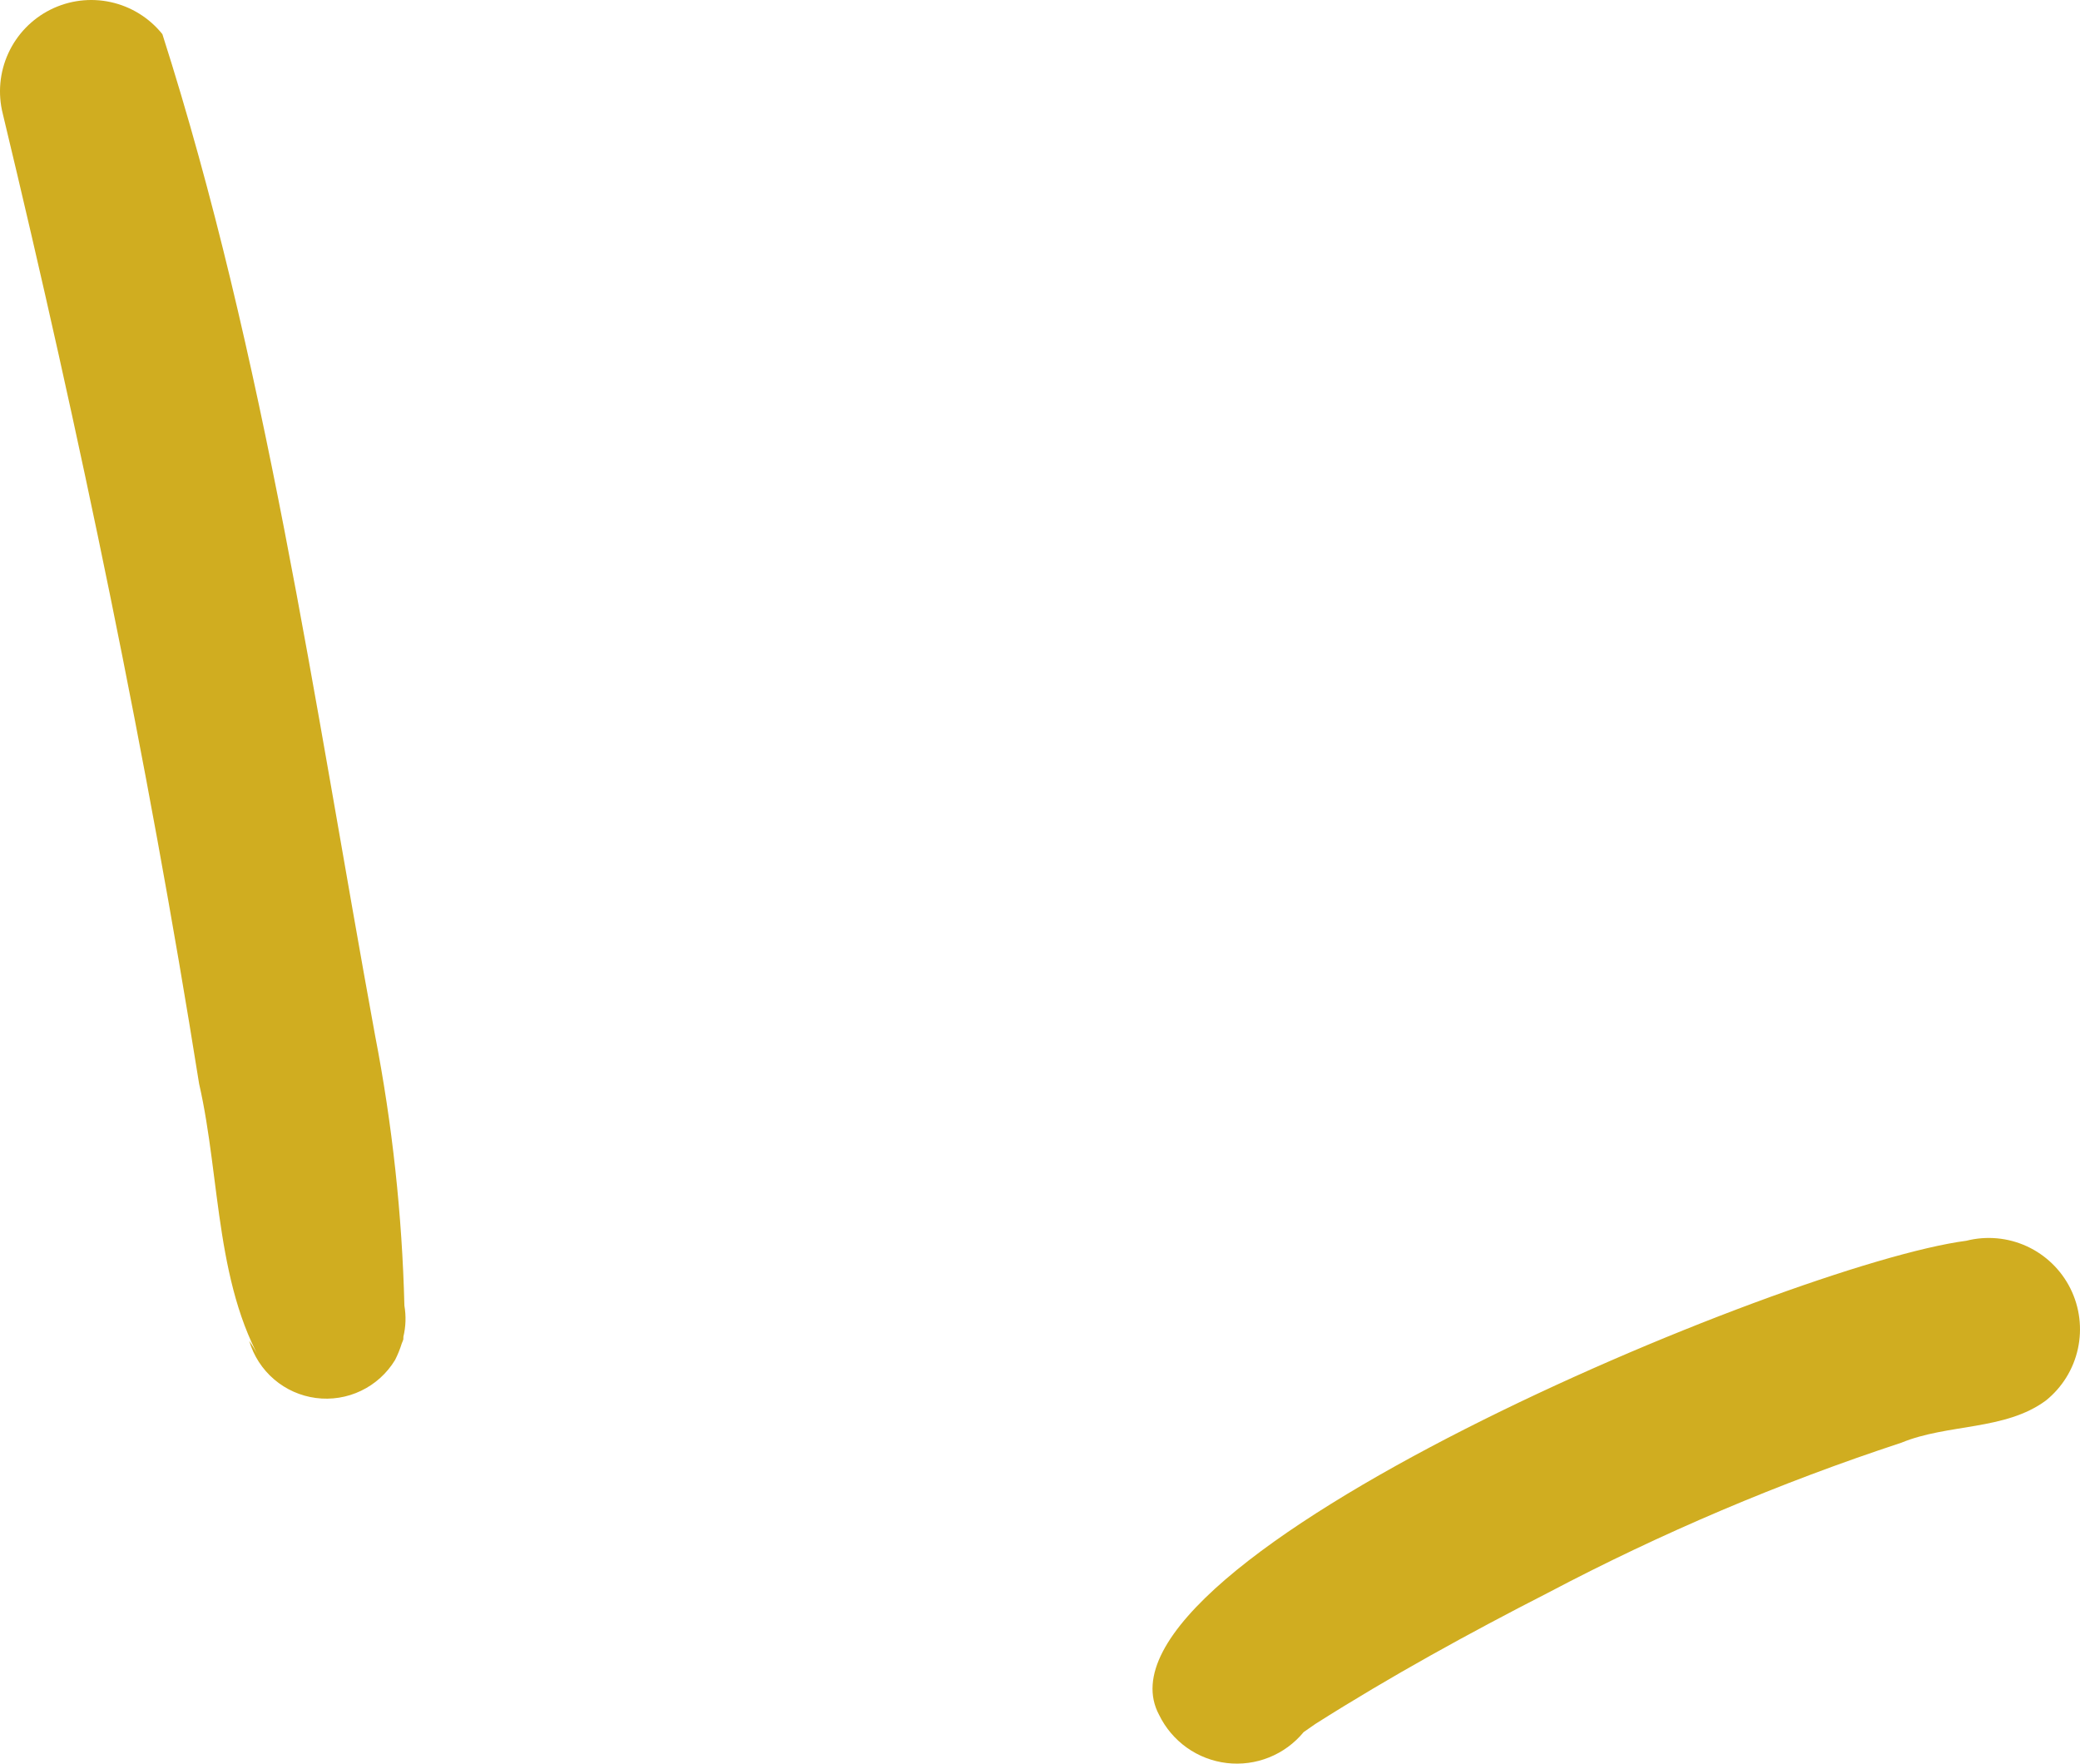 <svg width="138" height="117" viewBox="0 0 138 117" fill="none" xmlns="http://www.w3.org/2000/svg">
<path d="M24.882 68.675C26.028 74.591 26.679 80.591 26.83 86.615C26.948 87.3 26.926 88.001 26.764 88.677C26.757 88.736 26.765 88.795 26.759 88.854C26.73 88.945 26.697 89.034 26.657 89.12C26.54 89.5 26.39 89.869 26.21 90.223C25.673 91.107 24.891 91.816 23.959 92.263C23.027 92.711 21.986 92.877 20.961 92.743C19.936 92.609 18.972 92.18 18.187 91.508C17.401 90.836 16.827 89.95 16.535 88.957C16.955 89.542 17.418 90.502 17.888 91.244C14.243 85.658 14.672 78.278 13.21 71.897C9.764 50.269 5.304 28.838 0.185 7.549C-0.154 6.207 -0.025 4.79 0.552 3.533C1.128 2.275 2.117 1.253 3.354 0.636C4.591 0.019 6.002 -0.156 7.351 0.141C8.701 0.437 9.909 1.188 10.774 2.266C17.607 23.635 20.826 46.511 24.882 68.675ZM130.459 82.312C118.629 83.858 71.441 103.598 76.903 113.768C77.324 114.633 77.955 115.379 78.738 115.937C79.521 116.495 80.432 116.846 81.387 116.96C82.341 117.073 83.309 116.945 84.201 116.586C85.093 116.228 85.881 115.65 86.492 114.908C86.712 114.755 86.978 114.568 87.279 114.361C92.27 111.198 97.461 108.348 102.72 105.657C110.238 101.694 118.073 98.367 126.145 95.711C129.216 94.441 133.028 94.911 135.735 92.912C136.813 92.046 137.563 90.837 137.859 89.486C138.156 88.134 137.981 86.722 137.365 85.483C136.748 84.245 135.727 83.255 134.471 82.678C133.215 82.101 131.799 81.972 130.459 82.312Z" fill="#D0AD20"/>
</svg>

